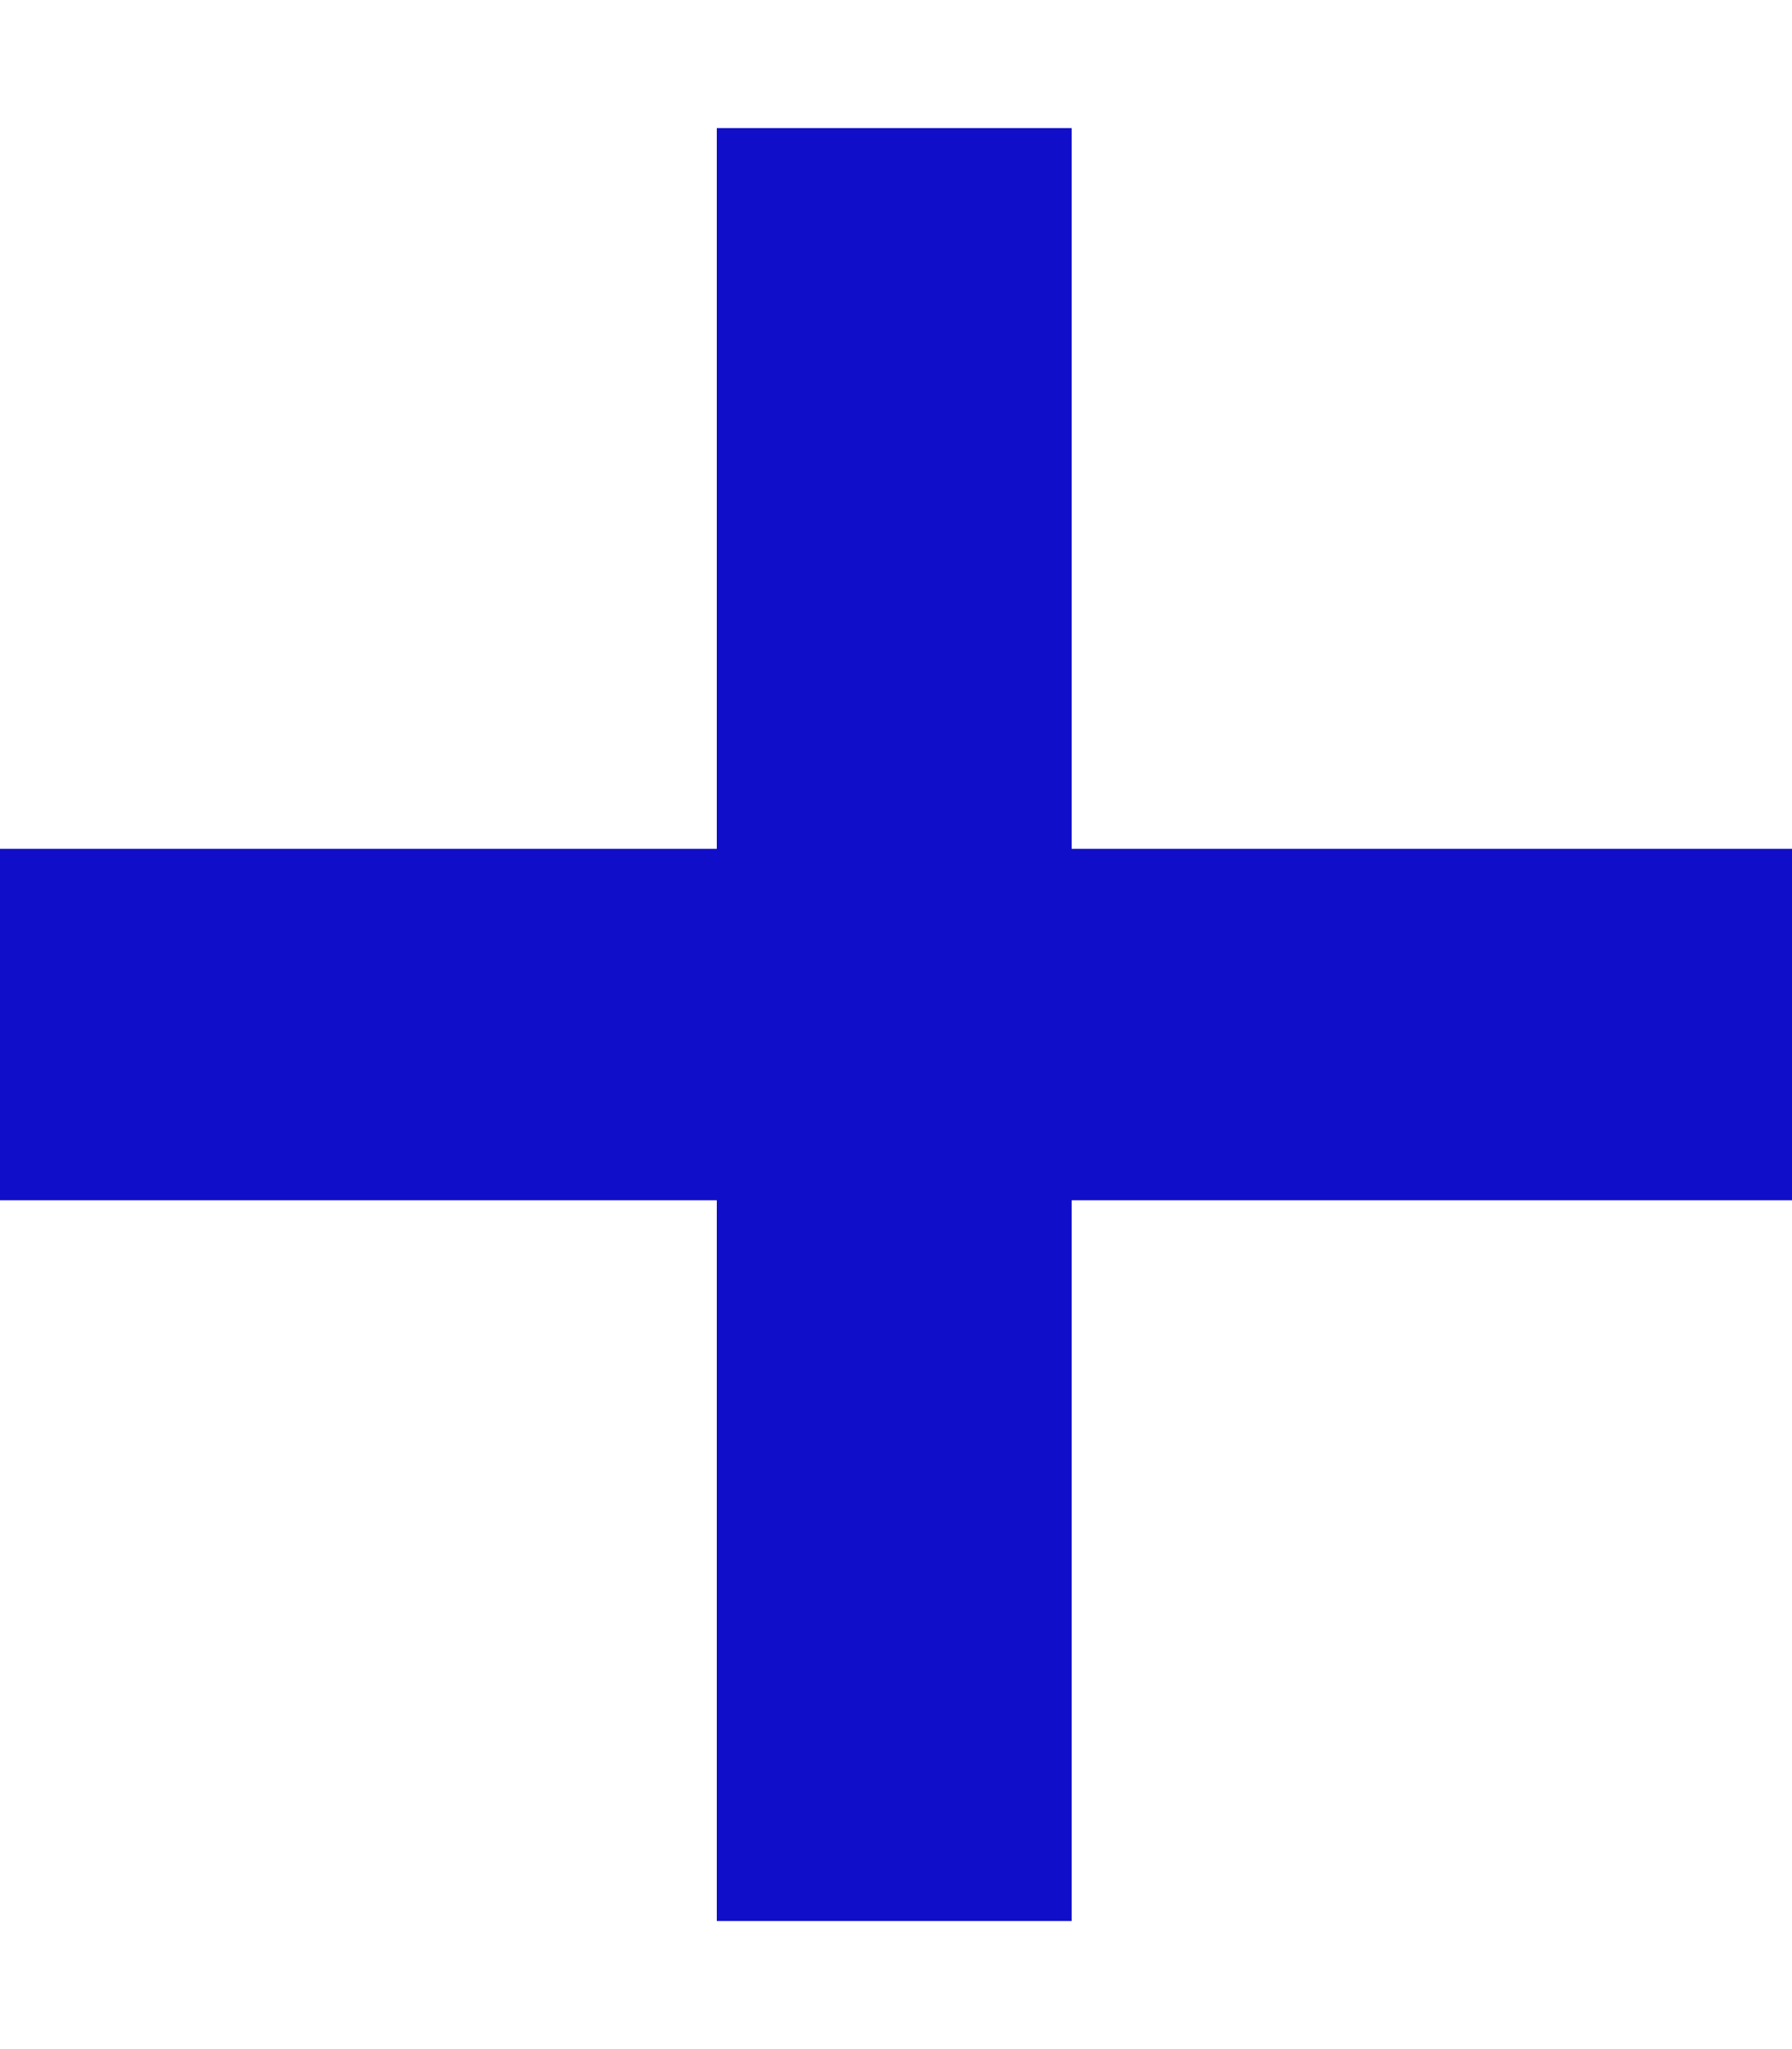 <?xml version="1.0" encoding="UTF-8"?> <svg xmlns="http://www.w3.org/2000/svg" width="7" height="8" viewBox="0 0 7 8" fill="none"><path d="M4.186 7.5H2.8V4.686H0V3.314H2.8V0.5H4.186V3.314H7V4.686H4.186V7.5Z" fill="#110EC9"></path></svg> 